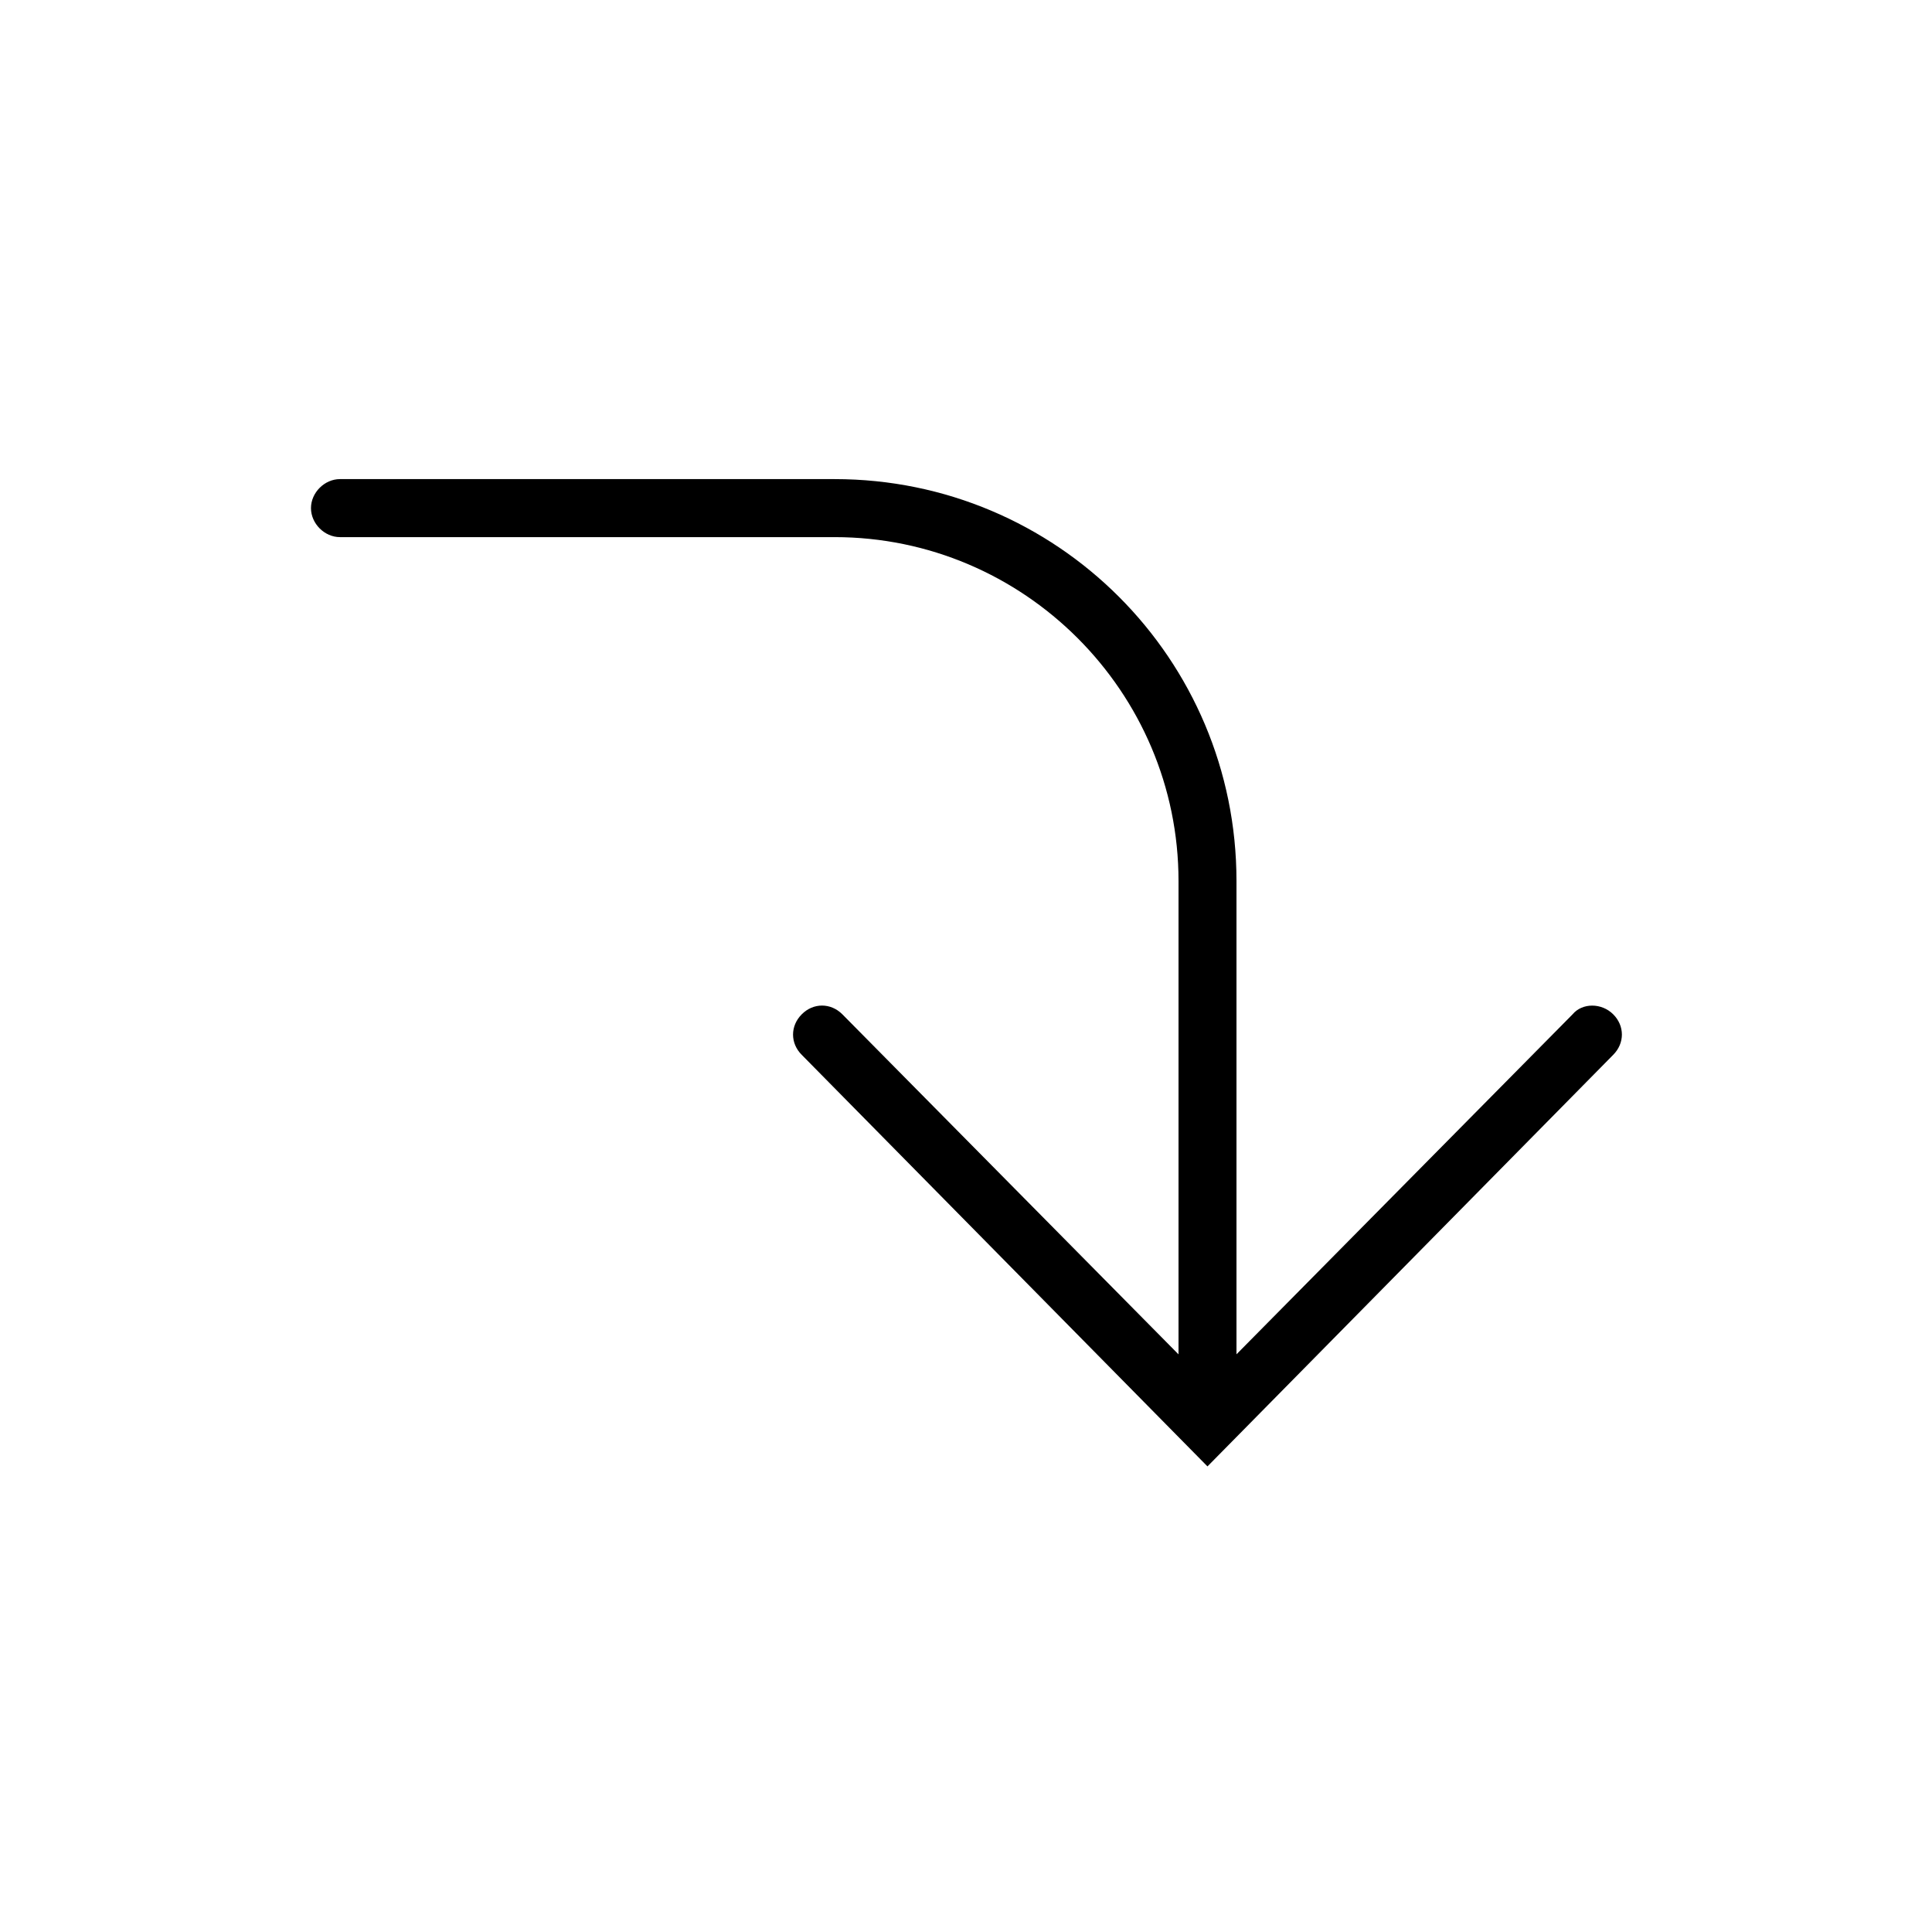 <?xml version="1.0" encoding="UTF-8"?>
<svg width="128pt" height="128pt" version="1.1" viewBox="0 0 128 128" xmlns="http://www.w3.org/2000/svg">
 <path d="m104.19 67.199-22.27 22.527v-31.359c0-14.719-11.902-26.625-26.625-26.625h-32.77c-1.023 0-1.922 0.895-1.922 1.922 0 1.023 0.895 1.922 1.922 1.922h32.77c12.543 0 22.785 10.238 22.785 22.785v31.359l-22.273-22.531c-0.77-0.77-1.922-0.77-2.688 0-0.77 0.77-0.77 1.922 0 2.688l26.879 27.266 26.879-27.266c0.77-0.77 0.77-1.922 0-2.688-0.766-0.766-2.047-0.766-2.688 0z"/>
</svg>

